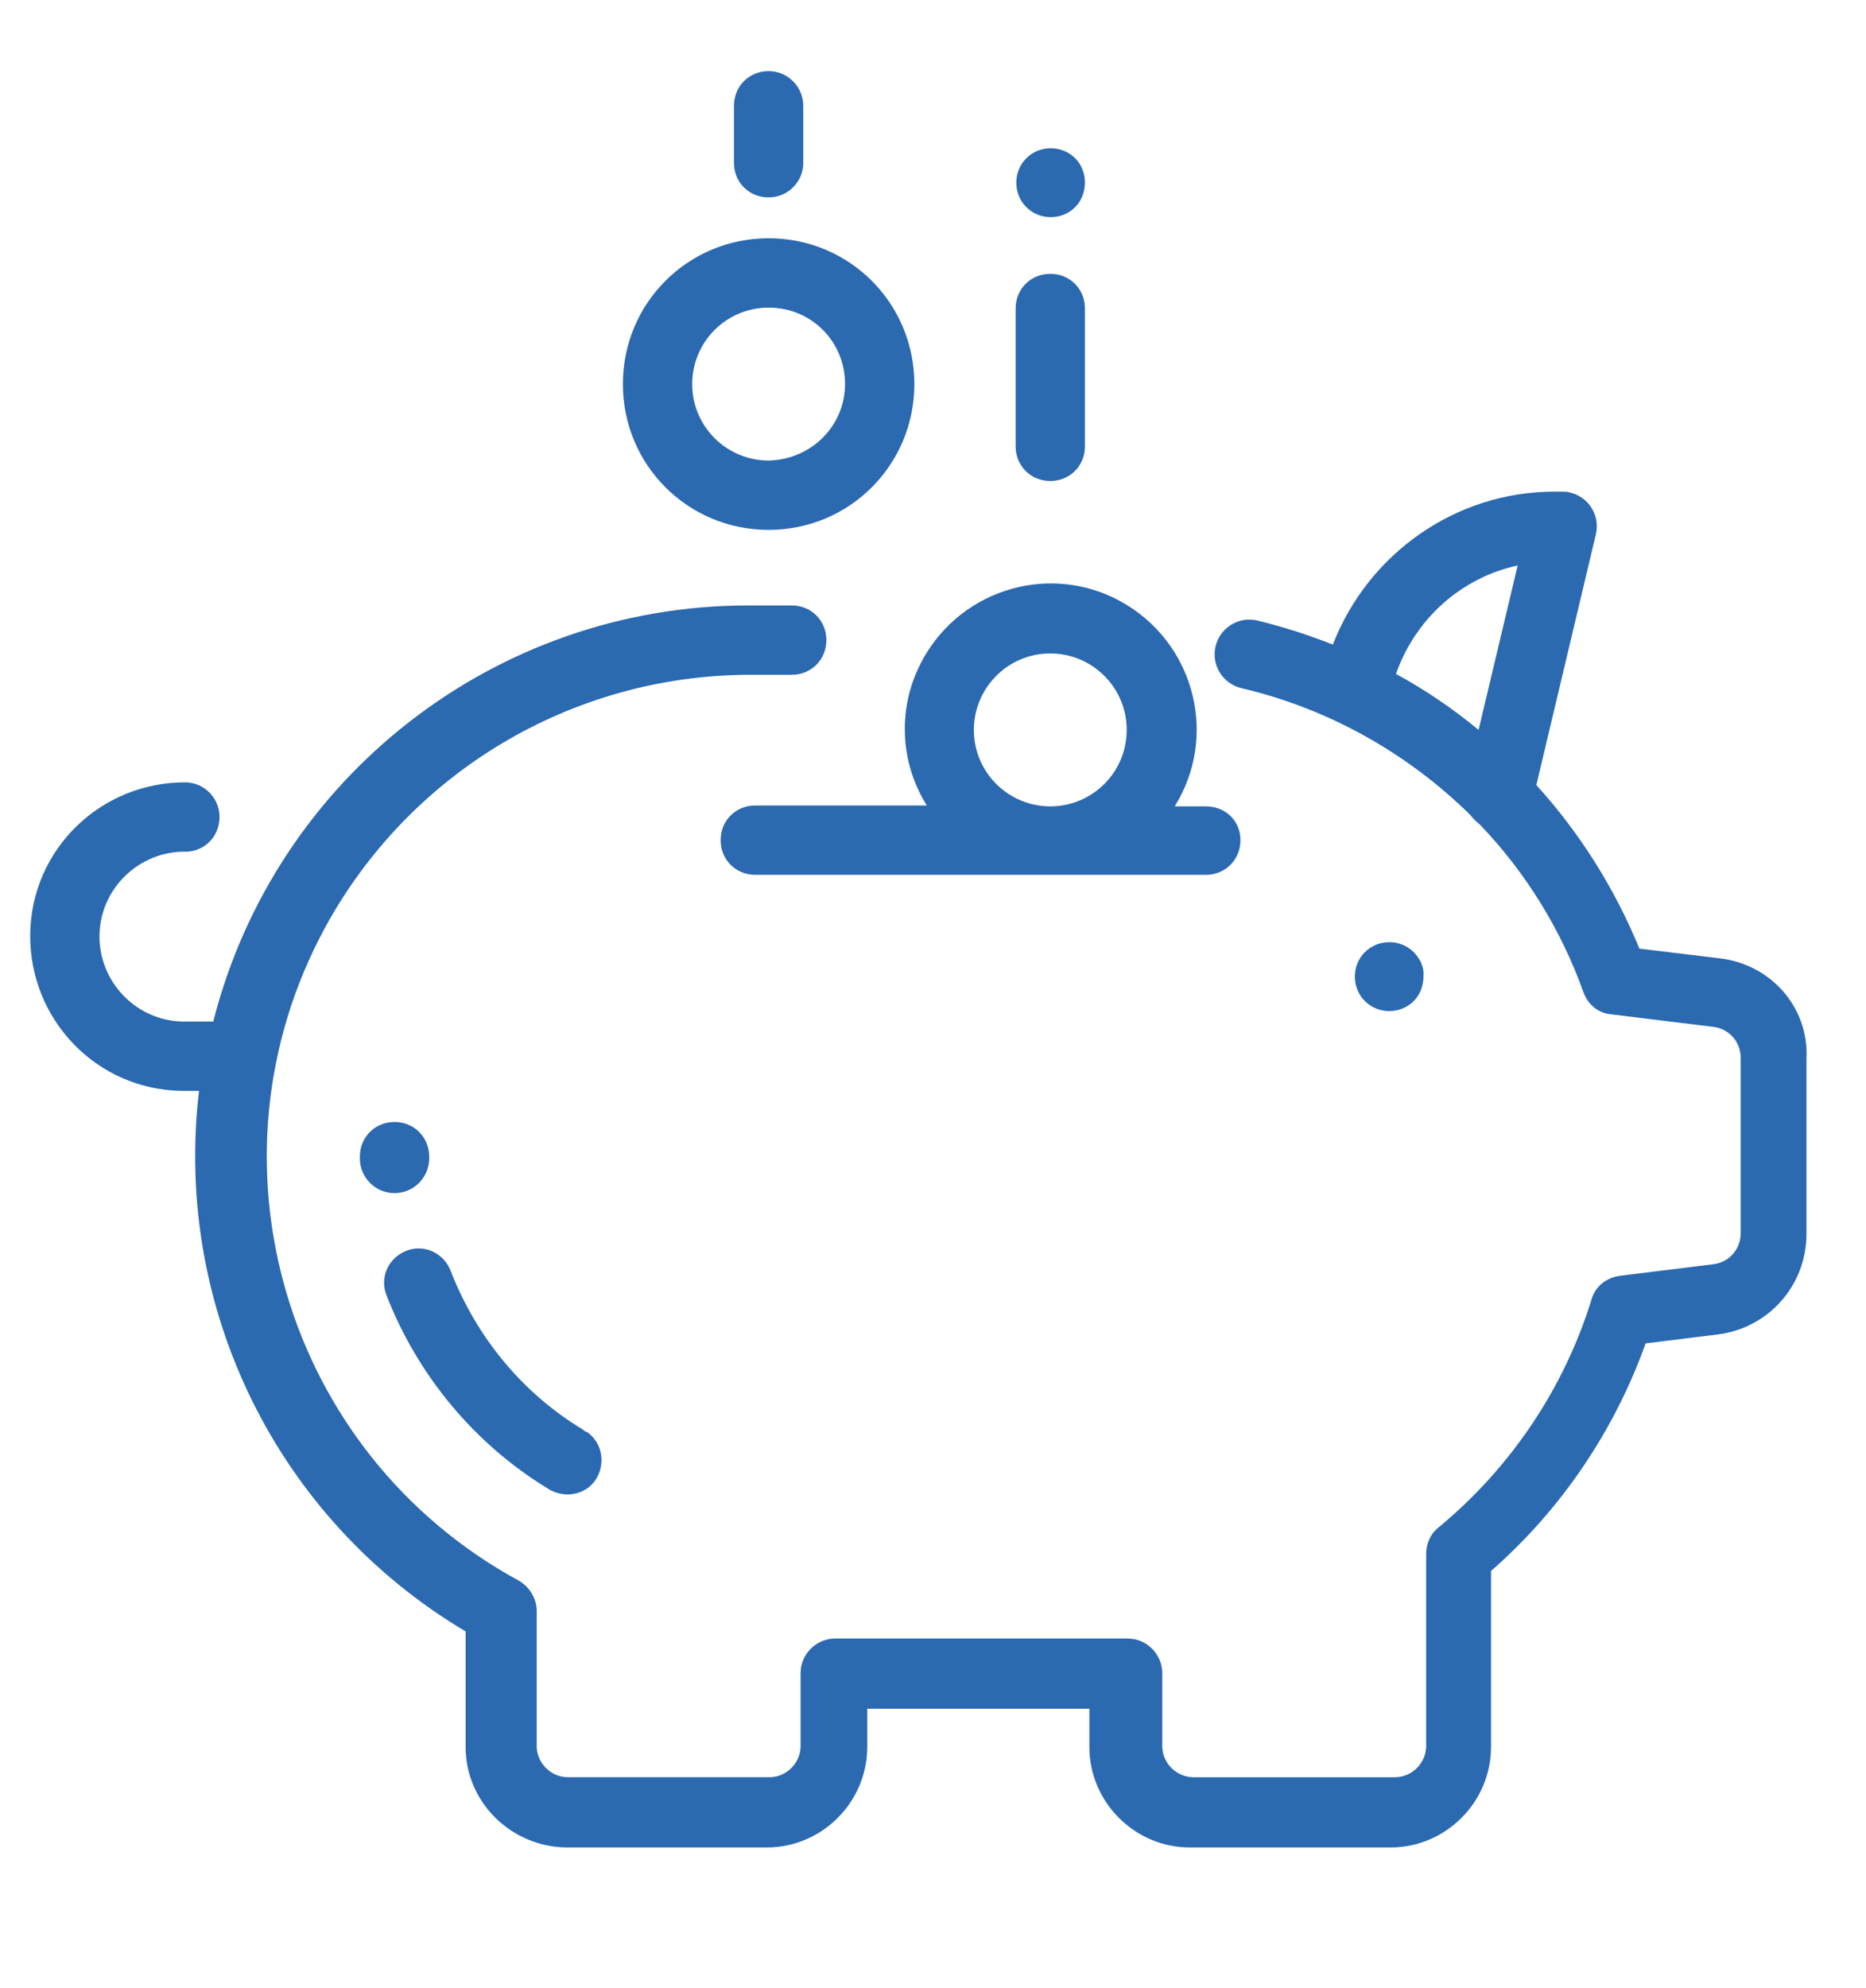 <?xml version="1.0" encoding="utf-8"?>
<!-- Generator: Adobe Illustrator 27.1.1, SVG Export Plug-In . SVG Version: 6.00 Build 0)  -->
<svg version="1.1" id="Livello_1" xmlns="http://www.w3.org/2000/svg" xmlns:xlink="http://www.w3.org/1999/xlink" x="0px" y="0px"
	 viewBox="0 0 210 223.6" style="enable-background:new 0 0 210 223.6;" xml:space="preserve">
<style type="text/css">
	.st0{fill:#2B69B0;}
</style>
<g id="Raggruppa_8655">
	<g id="Raggruppa_8654">
		<path id="Tracciato_3842" class="st0" d="M193.6,107.8l-9.1-1.1c-2.8-6.8-6.7-13-11.6-18.4l6.7-28.2c0.5-2.1-0.8-4.2-2.9-4.7
			c-0.3-0.1-0.6-0.1-0.9-0.1h-0.9c-11,0-20.9,6.9-24.9,17.2c-2.8-1.1-5.6-2-8.5-2.7c-2.1-0.5-4.2,0.8-4.7,2.9
			c-0.5,2.1,0.8,4.2,2.9,4.7c9.8,2.3,18.7,7.3,25.8,14.3c0.3,0.4,0.6,0.7,1,1c5.2,5.4,9.2,11.9,11.7,18.9c0.5,1.4,1.7,2.4,3.2,2.5
			l11.4,1.4c1.8,0.2,3.1,1.7,3.1,3.5v19.7c0,1.8-1.3,3.3-3.1,3.5l-10.5,1.3c-1.5,0.2-2.8,1.2-3.2,2.7c-3.1,10-9.1,18.9-17.2,25.6
			c-0.9,0.7-1.4,1.8-1.4,3v21.6c0,1.9-1.6,3.5-3.5,3.5h-22.7c-1.9,0-3.5-1.6-3.5-3.5v-8.2c0-2.1-1.7-3.9-3.9-3.9c0,0,0,0,0,0H94
			c-2.1,0-3.9,1.7-3.9,3.9c0,0,0,0,0,0v8.2c0,1.9-1.6,3.5-3.5,3.5H63.9c-1.9,0-3.5-1.6-3.5-3.5v-15.2c0-1.4-0.8-2.7-2-3.4
			c-26.3-14.3-36.1-47.2-21.8-73.5c9.5-17.4,27.7-28.3,47.6-28.4h4.9c2.2,0,3.9-1.7,3.9-3.9s-1.7-3.9-3.9-3.9h-4.9
			C55.8,68.1,31,87.4,24,114.9h-2.9c-5.3,0.2-9.7-4-9.9-9.2c-0.2-5.3,4-9.7,9.2-9.9c0.2,0,0.4,0,0.6,0c2.2-0.1,3.8-1.9,3.7-4.1
			c-0.1-2-1.7-3.6-3.7-3.7c-9.6-0.1-17.5,7.5-17.6,17.1c-0.1,9.6,7.5,17.5,17.1,17.6h1.9c-2.9,24.4,8.8,48.2,30,60.8v13
			c0,6.2,5.1,11.2,11.3,11.3h22.6c6.2,0,11.3-5.1,11.3-11.3v-4.3h25v4.3c0,6.2,5.1,11.3,11.3,11.3h22.6c6.2,0,11.3-5.1,11.3-11.3
			v-19.8c7.9-6.9,13.9-15.8,17.4-25.6l8.1-1c5.7-0.7,10-5.5,10-11.3v-19.7C203.6,113.3,199.3,108.5,193.6,107.8z M166.4,82.1
			c-2.9-2.4-6-4.5-9.3-6.3c2.2-6.2,7.3-10.8,13.7-12.2L166.4,82.1z"/>
	</g>
</g>
<g id="Raggruppa_8657">
	<g id="Raggruppa_8656">
		<path id="Tracciato_3843" class="st0" d="M159.1,107.1c-1.5-1.5-4-1.5-5.5,0c-1.5,1.5-1.5,4,0,5.5c1.5,1.5,4,1.5,5.5,0
			c0.7-0.7,1.1-1.7,1.1-2.8C160.3,108.8,159.8,107.8,159.1,107.1z"/>
	</g>
</g>
<g id="Raggruppa_8659">
	<g id="Raggruppa_8658">
		<path id="Tracciato_3844" class="st0" d="M118.2,30.8c-2.2,0-3.9,1.7-3.9,3.9v15.5c0,2.2,1.7,3.9,3.9,3.9s3.9-1.7,3.9-3.9l0,0
			V34.7C122.1,32.5,120.4,30.8,118.2,30.8z"/>
	</g>
</g>
<g id="Raggruppa_8661">
	<g id="Raggruppa_8660">
		<path id="Tracciato_3845" class="st0" d="M121,17.8c-1.5-1.5-4-1.5-5.5,0c-1.5,1.5-1.5,4,0,5.5s4,1.5,5.5,0
			c0.7-0.7,1.1-1.7,1.1-2.8C122.1,19.5,121.7,18.5,121,17.8z"/>
	</g>
</g>
<g id="Raggruppa_8663">
	<g id="Raggruppa_8662">
		<path id="Tracciato_3846" class="st0" d="M86.5,8c-2.2,0-3.9,1.7-3.9,3.9v6.6c0.1,2.2,1.9,3.8,4.1,3.7c2-0.1,3.6-1.7,3.7-3.7v-6.6
			C90.4,9.8,88.7,8,86.5,8L86.5,8z"/>
	</g>
</g>
<g id="Raggruppa_8665">
	<g id="Raggruppa_8664">
		<path id="Tracciato_3847" class="st0" d="M48.3,130.1c0-2.2-1.7-3.9-3.9-3.9c-2.2,0-3.9,1.7-3.9,3.9c0,0,0,0,0,0v0.2
			c0,2.2,1.8,3.9,3.9,3.9c0,0,0,0,0,0l0,0c2.2,0,3.9-1.8,3.9-3.9c0,0,0,0,0,0L48.3,130.1z"/>
	</g>
</g>
<g id="Raggruppa_8667">
	<g id="Raggruppa_8666">
		<path id="Tracciato_3848" class="st0" d="M65.6,160.8c-6.8-4.1-12-10.4-14.9-17.9c-0.8-2-3-3-5-2.2c-2,0.8-3,3-2.2,5l0,0
			c3.5,9,9.9,16.7,18.1,21.7c1.8,1.2,4.2,0.8,5.4-0.9c1.2-1.8,0.8-4.2-0.9-5.4C65.8,161,65.7,160.9,65.6,160.8L65.6,160.8z"/>
	</g>
</g>
<g id="Raggruppa_8669">
	<g id="Raggruppa_8668">
		<path id="Tracciato_3849" class="st0" d="M86.5,26.8c-9.1,0-16.4,7.3-16.4,16.4s7.3,16.4,16.4,16.4s16.4-7.3,16.4-16.4l0,0l0,0
			C102.9,34.1,95.6,26.8,86.5,26.8z M86.5,51.8c-4.7,0-8.6-3.8-8.6-8.6c0-4.7,3.8-8.6,8.6-8.6s8.6,3.8,8.6,8.6
			C95.1,47.9,91.3,51.7,86.5,51.8L86.5,51.8z"/>
	</g>
</g>
<g id="Raggruppa_8671">
	<g id="Raggruppa_8670">
		<path id="Tracciato_3850" class="st0" d="M135.7,90.7h-3.5c4.8-7.7,2.4-17.8-5.3-22.6s-17.8-2.4-22.6,5.3
			c-3.3,5.3-3.3,11.9,0,17.2H85c-2.2,0-3.9,1.7-3.9,3.9s1.7,3.9,3.9,3.9h50.7c2.2,0,3.9-1.7,3.9-3.9S137.9,90.7,135.7,90.7
			L135.7,90.7z M118.2,90.7c-4.7,0-8.6-3.8-8.6-8.6c0-4.7,3.8-8.6,8.6-8.6c4.7,0,8.6,3.8,8.6,8.6c0,0,0,0,0,0
			C126.8,86.9,122.9,90.7,118.2,90.7L118.2,90.7z"/>
	</g>
</g>
</svg>

